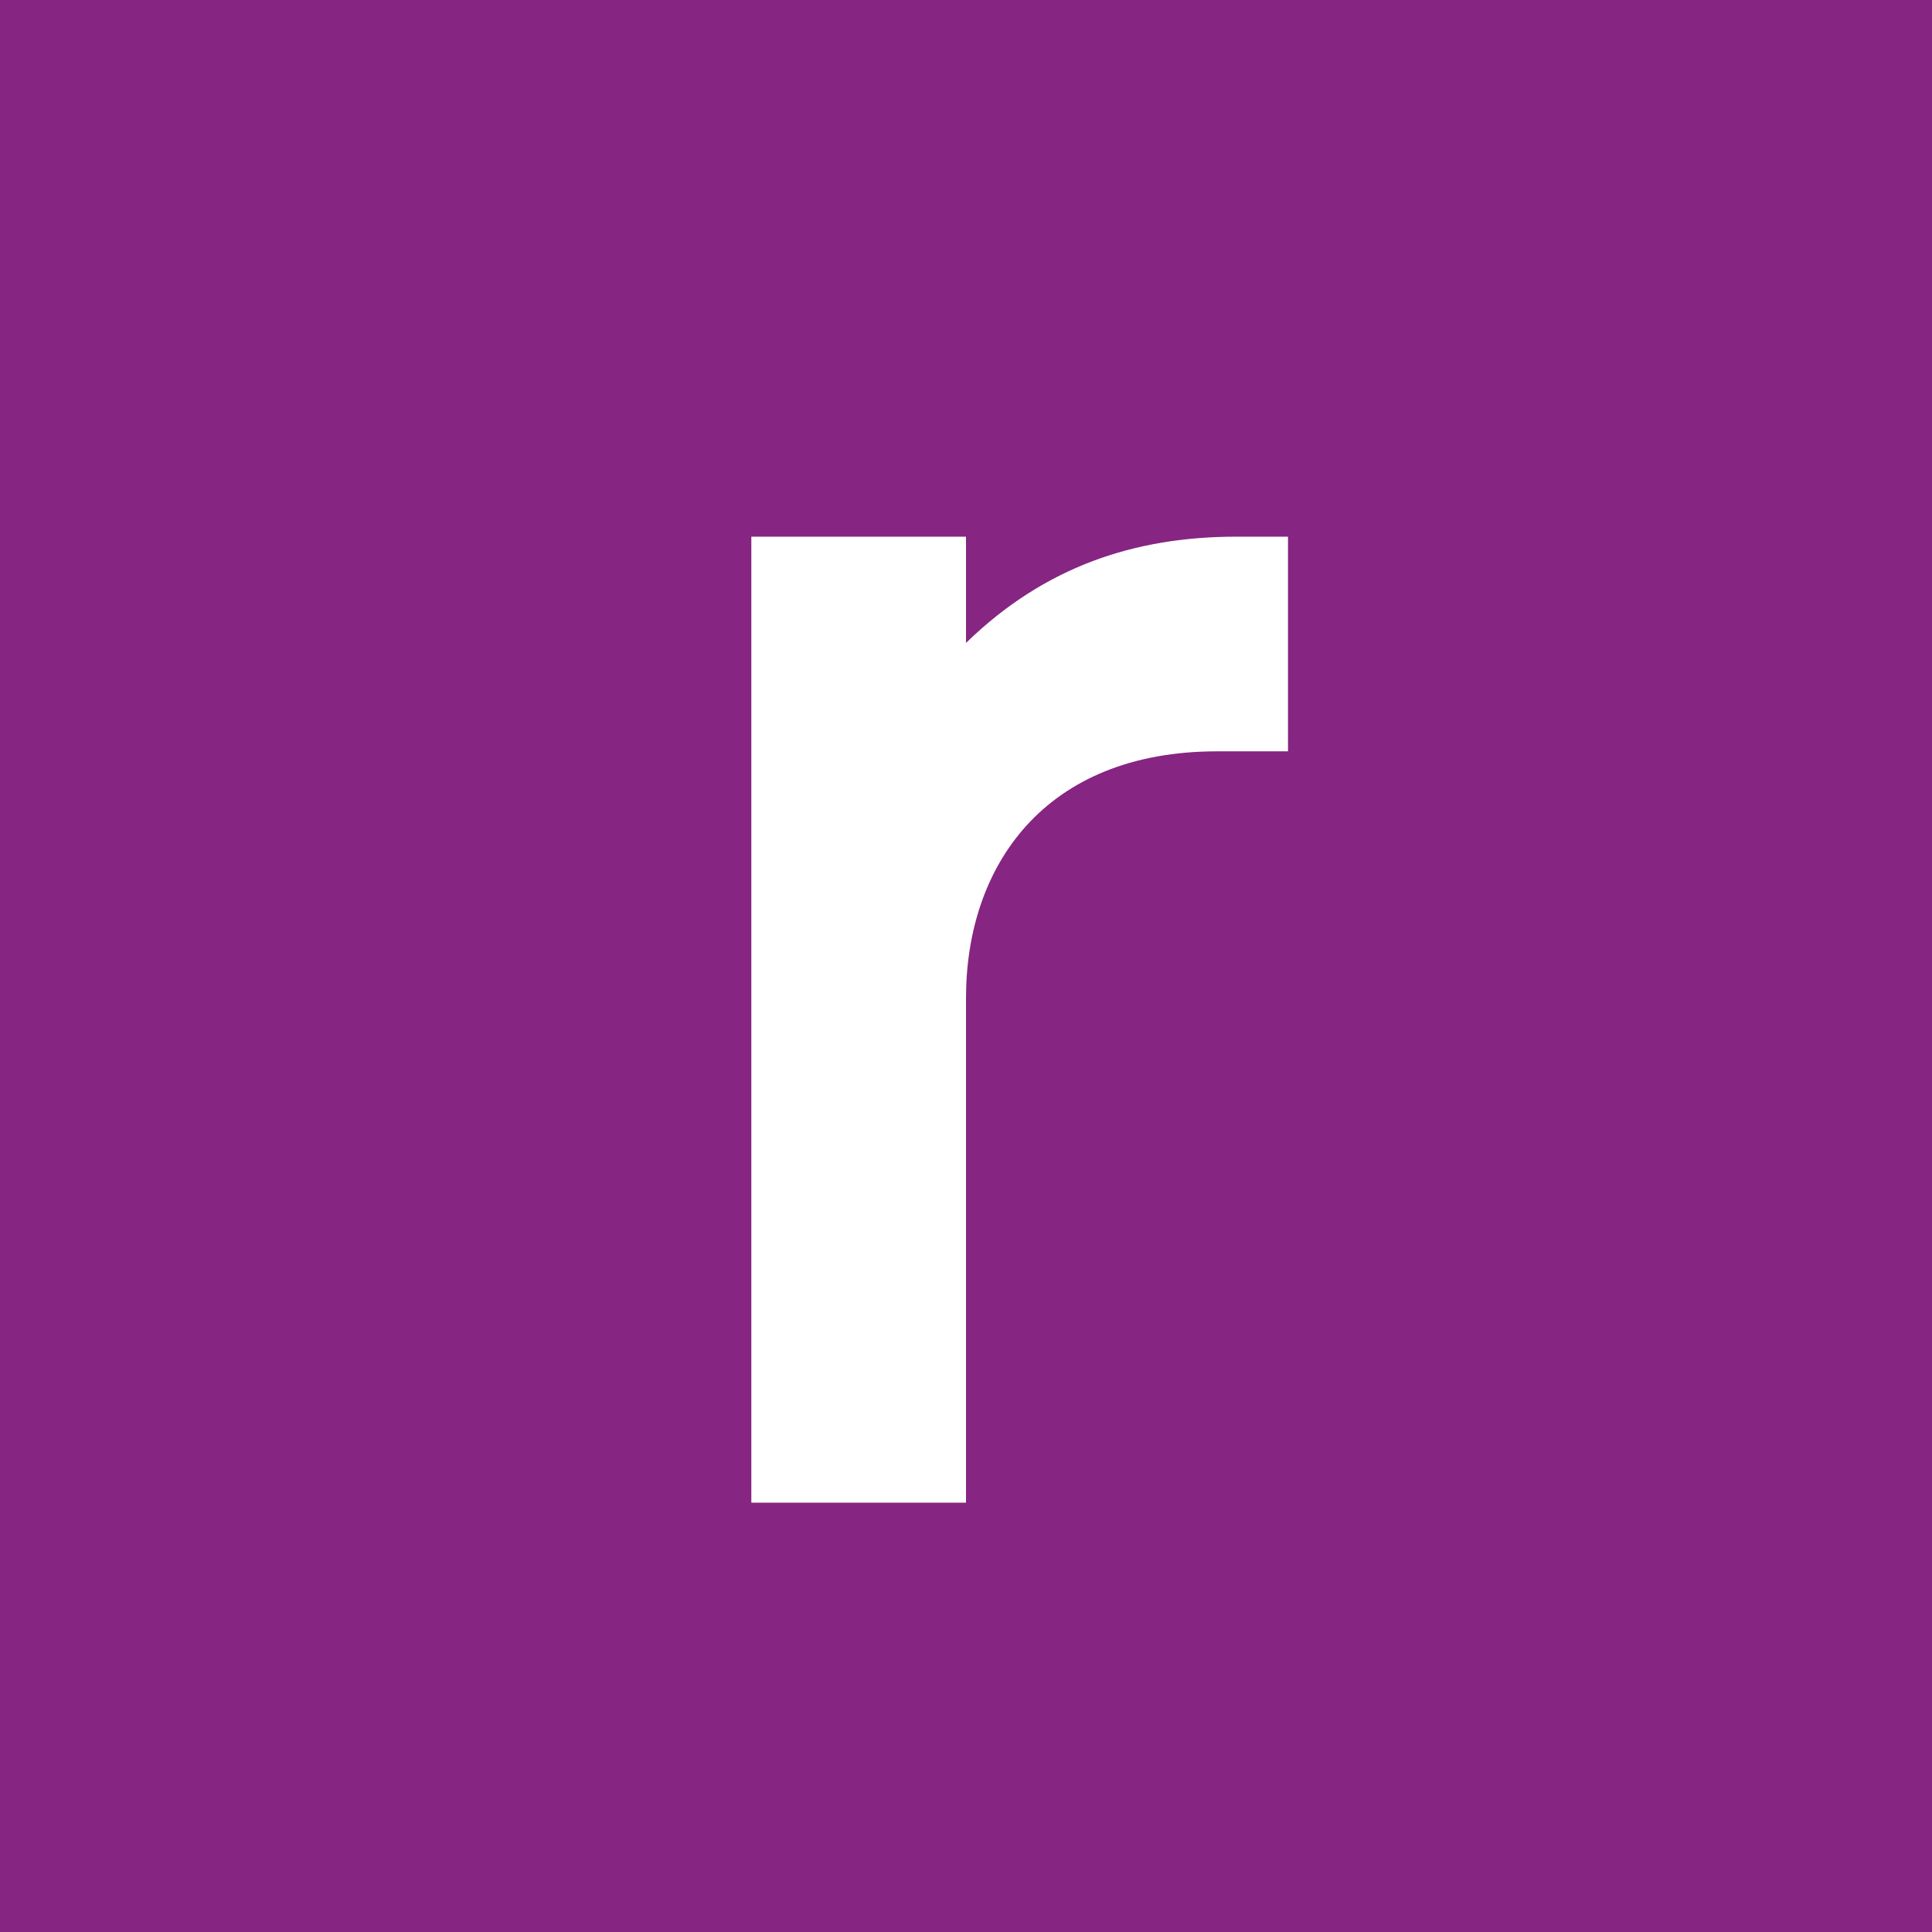 <!-- by TradingView --><svg xmlns="http://www.w3.org/2000/svg" width="18" height="18" viewBox="0 0 18 18"><path fill="#862582" d="M0 0h18v18H0z"/><path d="M9 5.99V5H7v9h2V9.3C9 8.07 9.73 7 11.34 7H12V5h-.48c-.95 0-1.79.28-2.52.99z" fill="#fff"/></svg>